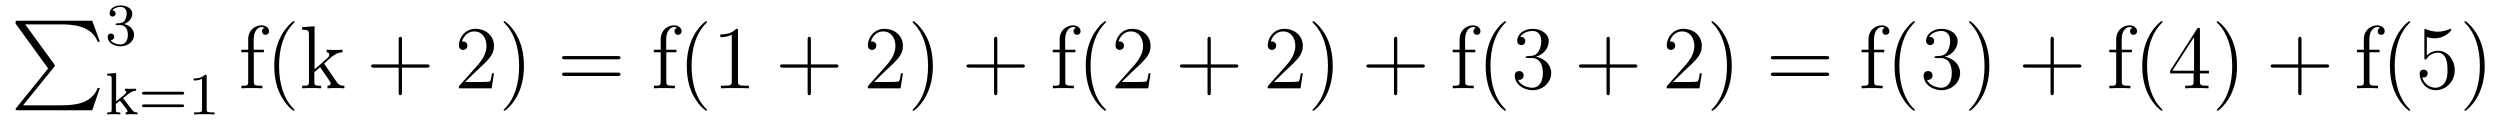 <?xml version='1.0'?>
<!-- This file was generated by dvisvgm 1.9.2 -->
<svg height='16pt' version='1.1' viewBox='0 -16 333 16' width='333pt' xmlns='http://www.w3.org/2000/svg' xmlns:xlink='http://www.w3.org/1999/xlink'>
<g id='page1'>
<g transform='matrix(1 0 0 1 -127 650)'>
<path d='M133.414 -656.879L129.18 -651.645C129.086 -651.519 129.07 -651.504 129.07 -651.441C129.07 -651.316 129.18 -651.316 129.398 -651.316H139.289L140.305 -654.285H140.008C139.711 -653.394 138.914 -652.66 137.898 -652.316C137.711 -652.254 136.883 -651.973 135.133 -651.973H130.07L134.211 -657.082C134.289 -657.191 134.305 -657.223 134.305 -657.285C134.305 -657.332 134.305 -657.332 134.227 -657.441L130.352 -662.754H135.07C136.43 -662.754 139.18 -662.676 140.008 -660.441H140.305L139.289 -663.238H129.398C129.07 -663.238 129.07 -663.223 129.07 -662.863L133.414 -656.879ZM140.996 -663.238' fill-rule='evenodd'/>
<path d='M143.016 -662.656C143.641 -662.656 144.031 -662.187 144.031 -661.359C144.031 -660.359 143.469 -660.078 143.047 -660.078C142.609 -660.078 142.016 -660.234 141.734 -660.656C142.031 -660.656 142.219 -660.828 142.219 -661.094C142.219 -661.344 142.047 -661.531 141.781 -661.531C141.578 -661.531 141.344 -661.406 141.344 -661.078C141.344 -660.328 142.156 -659.828 143.063 -659.828C144.125 -659.828 144.859 -660.562 144.859 -661.359C144.859 -662.016 144.344 -662.625 143.531 -662.797C144.156 -663.016 144.625 -663.562 144.625 -664.203C144.625 -664.828 143.906 -665.281 143.078 -665.281C142.234 -665.281 141.594 -664.828 141.594 -664.219C141.594 -663.922 141.781 -663.797 142 -663.797C142.234 -663.797 142.406 -663.969 142.406 -664.203C142.406 -664.5 142.141 -664.609 141.969 -664.625C142.297 -665.047 142.922 -665.078 143.063 -665.078C143.266 -665.078 143.875 -665.016 143.875 -664.203C143.875 -663.641 143.641 -663.312 143.531 -663.172C143.281 -662.937 143.109 -662.922 142.625 -662.891C142.469 -662.875 142.406 -662.875 142.406 -662.766C142.406 -662.656 142.484 -662.656 142.609 -662.656H143.016ZM145.199 -660' fill-rule='evenodd'/>
<path d='M143.391 -652.918L144.063 -653.465C144.594 -653.871 144.922 -653.918 145.125 -653.918V-654.184C144.938 -654.168 144.828 -654.168 144.5 -654.168C144.109 -654.168 144 -654.168 143.641 -654.184V-653.918C143.797 -653.918 143.828 -653.809 143.828 -653.762C143.828 -653.605 143.672 -653.465 143.609 -653.418L142.469 -652.496V-656.277L141.281 -656.184V-655.934C141.813 -655.934 141.875 -655.871 141.875 -655.48V-651.387C141.875 -651.027 141.781 -651.027 141.281 -651.027V-650.762C141.594 -650.793 142.016 -650.793 142.156 -650.793C142.313 -650.793 142.719 -650.793 143.031 -650.762V-651.027C142.531 -651.027 142.437 -651.027 142.437 -651.387V-652.152L142.969 -652.574C143 -652.574 143.203 -652.309 143.328 -652.152C143.453 -651.981 143.578 -651.824 143.703 -651.668C143.813 -651.512 143.984 -651.309 143.984 -651.184C143.984 -651.043 143.828 -651.027 143.734 -651.027V-650.762C144.078 -650.793 144.438 -650.793 144.563 -650.793C144.875 -650.793 145.031 -650.793 145.313 -650.762V-651.027C144.969 -651.027 144.828 -651.059 144.547 -651.434L143.391 -652.918ZM151.25 -653.402C151.359 -653.402 151.531 -653.402 151.531 -653.59C151.531 -653.777 151.328 -653.777 151.219 -653.777H146.219C146.094 -653.777 145.906 -653.777 145.906 -653.59C145.906 -653.402 146.063 -653.402 146.187 -653.402H151.25ZM151.219 -651.73C151.328 -651.73 151.531 -651.73 151.531 -651.902C151.531 -652.09 151.359 -652.09 151.25 -652.09H146.187C146.063 -652.09 145.906 -652.09 145.906 -651.902C145.906 -651.73 146.094 -651.73 146.219 -651.73H151.219ZM154.535 -655.824C154.535 -656.043 154.52 -656.043 154.301 -656.043C153.973 -655.731 153.551 -655.543 152.801 -655.543V-655.277C153.02 -655.277 153.441 -655.277 153.91 -655.496V-651.418C153.91 -651.121 153.879 -651.027 153.129 -651.027H152.848V-650.762C153.176 -650.793 153.848 -650.793 154.207 -650.793C154.566 -650.793 155.254 -650.793 155.582 -650.762V-651.027H155.316C154.551 -651.027 154.535 -651.121 154.535 -651.418V-655.824ZM156.234 -650.762' fill-rule='evenodd'/>
<path d='M160.809 -659.035H162.152V-659.379H160.793V-660.77C160.793 -661.848 161.34 -662.394 161.824 -662.394C161.918 -662.394 162.105 -662.363 162.246 -662.301C162.199 -662.285 161.902 -662.176 161.902 -661.832C161.902 -661.551 162.09 -661.363 162.355 -661.363C162.652 -661.363 162.84 -661.551 162.84 -661.848C162.84 -662.285 162.402 -662.629 161.84 -662.629C160.996 -662.629 160.059 -661.988 160.059 -660.77V-659.379H159.137V-659.035H160.059V-655.113C160.059 -654.582 159.934 -654.582 159.152 -654.582V-654.238C159.496 -654.27 160.137 -654.27 160.496 -654.27C160.824 -654.27 161.668 -654.27 161.949 -654.238V-654.582H161.699C160.84 -654.582 160.809 -654.723 160.809 -655.145V-659.035ZM166.234 -651.348C166.234 -651.379 166.234 -651.395 166.031 -651.598C164.844 -652.801 164.172 -654.77 164.172 -657.207C164.172 -659.52 164.734 -661.504 166.109 -662.91C166.234 -663.02 166.234 -663.051 166.234 -663.082C166.234 -663.16 166.172 -663.176 166.125 -663.176C165.969 -663.176 165 -662.316 164.406 -661.145C163.797 -659.941 163.531 -658.676 163.531 -657.207C163.531 -656.145 163.688 -654.723 164.313 -653.457C165.016 -652.02 166 -651.254 166.125 -651.254C166.172 -651.254 166.234 -651.27 166.234 -651.348ZM170.262 -657.395C170.262 -657.41 170.168 -657.504 170.168 -657.519C170.168 -657.551 170.918 -658.191 171.012 -658.285C171.84 -659.004 172.371 -659.019 172.621 -659.035V-659.379C172.371 -659.348 172.074 -659.348 171.715 -659.348C171.402 -659.348 170.793 -659.348 170.512 -659.379V-659.035C170.715 -659.019 170.871 -658.91 170.871 -658.723C170.871 -658.488 170.621 -658.269 170.621 -658.269L168.902 -656.769V-662.504L167.246 -662.379V-662.035C168.059 -662.035 168.152 -661.957 168.152 -661.363V-655.113C168.152 -654.582 168.027 -654.582 167.246 -654.582V-654.238C167.59 -654.27 168.152 -654.27 168.512 -654.27C168.871 -654.27 169.449 -654.27 169.777 -654.238V-654.582C169.012 -654.582 168.871 -654.582 168.871 -655.113V-656.379L169.637 -657.051L170.777 -655.41C170.965 -655.16 171.043 -655.02 171.043 -654.863C171.043 -654.645 170.871 -654.582 170.621 -654.582V-654.238C170.918 -654.27 171.512 -654.27 171.824 -654.27C172.34 -654.27 172.371 -654.27 172.871 -654.238V-654.582C172.559 -654.582 172.184 -654.582 171.855 -655.066L170.262 -657.395ZM173.035 -654.238' fill-rule='evenodd'/>
<path d='M180.543 -656.988H183.84C184.012 -656.988 184.215 -656.988 184.215 -657.207S184.012 -657.426 183.84 -657.426H180.543V-660.723C180.543 -660.894 180.543 -661.098 180.34 -661.098C180.105 -661.098 180.105 -660.894 180.105 -660.723V-657.426H176.824C176.652 -657.426 176.434 -657.426 176.434 -657.223C176.434 -656.988 176.637 -656.988 176.824 -656.988H180.105V-653.707C180.105 -653.535 180.105 -653.316 180.324 -653.316C180.543 -653.316 180.543 -653.52 180.543 -653.707V-656.988ZM184.91 -654.238' fill-rule='evenodd'/>
<path d='M192.8 -656.238H192.535C192.504 -656.035 192.41 -655.379 192.286 -655.191C192.208 -655.082 191.52 -655.082 191.16 -655.082H188.957C189.285 -655.363 190.004 -656.129 190.316 -656.41C192.128 -658.082 192.8 -658.691 192.8 -659.879C192.8 -661.254 191.707 -662.16 190.332 -662.16C188.941 -662.16 188.129 -660.988 188.129 -659.957C188.129 -659.348 188.66 -659.348 188.691 -659.348C188.941 -659.348 189.254 -659.535 189.254 -659.91C189.254 -660.254 189.035 -660.473 188.691 -660.473C188.582 -660.473 188.566 -660.473 188.535 -660.457C188.754 -661.269 189.395 -661.816 190.176 -661.816C191.191 -661.816 191.801 -660.973 191.801 -659.879C191.801 -658.863 191.223 -657.988 190.535 -657.223L188.129 -654.519V-654.238H192.488L192.8 -656.238ZM196.789 -657.207C196.789 -658.113 196.68 -659.598 196.008 -660.973C195.305 -662.41 194.321 -663.176 194.195 -663.176C194.148 -663.176 194.086 -663.16 194.086 -663.082C194.086 -663.051 194.086 -663.02 194.29 -662.816C195.476 -661.613 196.148 -659.645 196.148 -657.223C196.148 -654.91 195.586 -652.91 194.21 -651.504C194.086 -651.395 194.086 -651.379 194.086 -651.348C194.086 -651.27 194.148 -651.254 194.195 -651.254C194.352 -651.254 195.32 -652.098 195.914 -653.27C196.524 -654.488 196.789 -655.77 196.789 -657.207ZM197.988 -654.238' fill-rule='evenodd'/>
<path d='M209.274 -658.098C209.446 -658.098 209.648 -658.098 209.648 -658.316C209.648 -658.535 209.446 -658.535 209.274 -658.535H202.258C202.086 -658.535 201.868 -658.535 201.868 -658.332C201.868 -658.098 202.07 -658.098 202.258 -658.098H209.274ZM209.274 -655.879C209.446 -655.879 209.648 -655.879 209.648 -656.098C209.648 -656.332 209.446 -656.332 209.274 -656.332H202.258C202.086 -656.332 201.868 -656.332 201.868 -656.113C201.868 -655.879 202.07 -655.879 202.258 -655.879H209.274ZM210.343 -654.238' fill-rule='evenodd'/>
<path d='M215.754 -659.035H217.098V-659.379H215.738V-660.77C215.738 -661.848 216.286 -662.394 216.769 -662.394C216.863 -662.394 217.051 -662.363 217.192 -662.301C217.145 -662.285 216.847 -662.176 216.847 -661.832C216.847 -661.551 217.036 -661.363 217.301 -661.363C217.597 -661.363 217.786 -661.551 217.786 -661.848C217.786 -662.285 217.348 -662.629 216.785 -662.629C215.941 -662.629 215.004 -661.988 215.004 -660.77V-659.379H214.082V-659.035H215.004V-655.113C215.004 -654.582 214.879 -654.582 214.098 -654.582V-654.238C214.441 -654.27 215.082 -654.27 215.442 -654.27C215.77 -654.27 216.613 -654.27 216.894 -654.238V-654.582H216.644C215.785 -654.582 215.754 -654.723 215.754 -655.145V-659.035ZM221.179 -651.348C221.179 -651.379 221.179 -651.395 220.976 -651.598C219.79 -652.801 219.118 -654.77 219.118 -657.207C219.118 -659.52 219.679 -661.504 221.054 -662.91C221.179 -663.02 221.179 -663.051 221.179 -663.082C221.179 -663.16 221.117 -663.176 221.07 -663.176C220.914 -663.176 219.946 -662.316 219.352 -661.145C218.742 -659.941 218.477 -658.676 218.477 -657.207C218.477 -656.145 218.633 -654.723 219.258 -653.457C219.961 -652.02 220.945 -651.254 221.07 -651.254C221.117 -651.254 221.179 -651.27 221.179 -651.348ZM225.301 -661.879C225.301 -662.16 225.301 -662.16 225.05 -662.16C224.77 -661.848 224.176 -661.41 222.942 -661.41V-661.051C223.223 -661.051 223.817 -661.051 224.473 -661.363V-655.16C224.473 -654.723 224.442 -654.582 223.394 -654.582H223.02V-654.238C223.348 -654.27 224.504 -654.27 224.894 -654.27C225.286 -654.27 226.426 -654.27 226.754 -654.238V-654.582H226.379C225.332 -654.582 225.301 -654.723 225.301 -655.16V-661.879ZM227.742 -654.238' fill-rule='evenodd'/>
<path d='M235.012 -656.988H238.309C238.481 -656.988 238.684 -656.988 238.684 -657.207S238.481 -657.426 238.309 -657.426H235.012V-660.723C235.012 -660.894 235.012 -661.098 234.809 -661.098C234.575 -661.098 234.575 -660.894 234.575 -660.723V-657.426H231.293C231.121 -657.426 230.903 -657.426 230.903 -657.223C230.903 -656.988 231.106 -656.988 231.293 -656.988H234.575V-653.707C234.575 -653.535 234.575 -653.316 234.793 -653.316C235.012 -653.316 235.012 -653.52 235.012 -653.707V-656.988ZM239.378 -654.238' fill-rule='evenodd'/>
<path d='M247.27 -656.238H247.004C246.973 -656.035 246.878 -655.379 246.754 -655.191C246.676 -655.082 245.988 -655.082 245.629 -655.082H243.426C243.754 -655.363 244.472 -656.129 244.786 -656.41C246.598 -658.082 247.27 -658.691 247.27 -659.879C247.27 -661.254 246.175 -662.16 244.801 -662.16C243.41 -662.16 242.598 -660.988 242.598 -659.957C242.598 -659.348 243.128 -659.348 243.16 -659.348C243.41 -659.348 243.722 -659.535 243.722 -659.91C243.722 -660.254 243.504 -660.473 243.16 -660.473C243.05 -660.473 243.035 -660.473 243.004 -660.457C243.223 -661.269 243.863 -661.816 244.644 -661.816C245.66 -661.816 246.27 -660.973 246.27 -659.879C246.27 -658.863 245.692 -657.988 245.004 -657.223L242.598 -654.519V-654.238H246.958L247.27 -656.238ZM251.258 -657.207C251.258 -658.113 251.148 -659.598 250.476 -660.973C249.774 -662.41 248.789 -663.176 248.664 -663.176C248.617 -663.176 248.555 -663.16 248.555 -663.082C248.555 -663.051 248.555 -663.02 248.758 -662.816C249.946 -661.613 250.618 -659.645 250.618 -657.223C250.618 -654.91 250.055 -652.91 248.68 -651.504C248.555 -651.395 248.555 -651.379 248.555 -651.348C248.555 -651.27 248.617 -651.254 248.664 -651.254C248.82 -651.254 249.79 -652.098 250.382 -653.27C250.992 -654.488 251.258 -655.77 251.258 -657.207ZM252.457 -654.238' fill-rule='evenodd'/>
<path d='M259.843 -656.988H263.141C263.312 -656.988 263.515 -656.988 263.515 -657.207S263.312 -657.426 263.141 -657.426H259.843V-660.723C259.843 -660.894 259.843 -661.098 259.64 -661.098C259.406 -661.098 259.406 -660.894 259.406 -660.723V-657.426H256.126C255.953 -657.426 255.734 -657.426 255.734 -657.223C255.734 -656.988 255.937 -656.988 256.126 -656.988H259.406V-653.707C259.406 -653.535 259.406 -653.316 259.625 -653.316C259.843 -653.316 259.843 -653.52 259.843 -653.707V-656.988ZM264.211 -654.238' fill-rule='evenodd'/>
<path d='M268.898 -659.035H270.242V-659.379H268.883V-660.77C268.883 -661.848 269.43 -662.394 269.914 -662.394C270.008 -662.394 270.196 -662.363 270.336 -662.301C270.289 -662.285 269.992 -662.176 269.992 -661.832C269.992 -661.551 270.18 -661.363 270.445 -661.363C270.742 -661.363 270.93 -661.551 270.93 -661.848C270.93 -662.285 270.492 -662.629 269.929 -662.629C269.086 -662.629 268.148 -661.988 268.148 -660.77V-659.379H267.227V-659.035H268.148V-655.113C268.148 -654.582 268.024 -654.582 267.242 -654.582V-654.238C267.586 -654.27 268.226 -654.27 268.586 -654.27C268.914 -654.27 269.758 -654.27 270.04 -654.238V-654.582H269.789C268.93 -654.582 268.898 -654.723 268.898 -655.145V-659.035ZM274.325 -651.348C274.325 -651.379 274.325 -651.395 274.121 -651.598C272.934 -652.801 272.262 -654.77 272.262 -657.207C272.262 -659.52 272.825 -661.504 274.199 -662.91C274.325 -663.02 274.325 -663.051 274.325 -663.082C274.325 -663.16 274.261 -663.176 274.214 -663.176C274.058 -663.176 273.09 -662.316 272.496 -661.145C271.886 -659.941 271.621 -658.676 271.621 -657.207C271.621 -656.145 271.777 -654.723 272.402 -653.457C273.106 -652.02 274.09 -651.254 274.214 -651.254C274.261 -651.254 274.325 -651.27 274.325 -651.348ZM280.258 -656.238H279.992C279.961 -656.035 279.868 -655.379 279.742 -655.191C279.664 -655.082 278.976 -655.082 278.617 -655.082H276.414C276.742 -655.363 277.46 -656.129 277.774 -656.41C279.586 -658.082 280.258 -658.691 280.258 -659.879C280.258 -661.254 279.164 -662.16 277.789 -662.16C276.398 -662.16 275.586 -660.988 275.586 -659.957C275.586 -659.348 276.118 -659.348 276.149 -659.348C276.398 -659.348 276.71 -659.535 276.71 -659.91C276.71 -660.254 276.492 -660.473 276.149 -660.473C276.04 -660.473 276.024 -660.473 275.992 -660.457C276.211 -661.269 276.852 -661.816 277.633 -661.816C278.648 -661.816 279.258 -660.973 279.258 -659.879C279.258 -658.863 278.68 -657.988 277.992 -657.223L275.586 -654.519V-654.238H279.946L280.258 -656.238ZM280.886 -654.238' fill-rule='evenodd'/>
<path d='M288.277 -656.988H291.575C291.746 -656.988 291.949 -656.988 291.949 -657.207S291.746 -657.426 291.575 -657.426H288.277V-660.723C288.277 -660.894 288.277 -661.098 288.074 -661.098C287.84 -661.098 287.84 -660.894 287.84 -660.723V-657.426H284.558C284.387 -657.426 284.168 -657.426 284.168 -657.223C284.168 -656.988 284.371 -656.988 284.558 -656.988H287.84V-653.707C287.84 -653.535 287.84 -653.316 288.059 -653.316C288.277 -653.316 288.277 -653.52 288.277 -653.707V-656.988ZM292.644 -654.238' fill-rule='evenodd'/>
<path d='M300.535 -656.238H300.27C300.239 -656.035 300.144 -655.379 300.019 -655.191C299.941 -655.082 299.254 -655.082 298.895 -655.082H296.692C297.019 -655.363 297.738 -656.129 298.051 -656.41C299.863 -658.082 300.535 -658.691 300.535 -659.879C300.535 -661.254 299.442 -662.16 298.067 -662.16C296.676 -662.16 295.864 -660.988 295.864 -659.957C295.864 -659.348 296.394 -659.348 296.425 -659.348C296.676 -659.348 296.988 -659.535 296.988 -659.91C296.988 -660.254 296.77 -660.473 296.425 -660.473C296.316 -660.473 296.3 -660.473 296.269 -660.457C296.489 -661.269 297.128 -661.816 297.91 -661.816C298.926 -661.816 299.536 -660.973 299.536 -659.879C299.536 -658.863 298.957 -657.988 298.27 -657.223L295.864 -654.519V-654.238H300.223L300.535 -656.238ZM304.524 -657.207C304.524 -658.113 304.414 -659.598 303.742 -660.973C303.04 -662.41 302.054 -663.176 301.93 -663.176C301.883 -663.176 301.82 -663.16 301.82 -663.082C301.82 -663.051 301.82 -663.02 302.023 -662.816C303.211 -661.613 303.883 -659.645 303.883 -657.223C303.883 -654.91 303.32 -652.91 301.945 -651.504C301.82 -651.395 301.82 -651.379 301.82 -651.348C301.82 -651.27 301.883 -651.254 301.93 -651.254C302.086 -651.254 303.055 -652.098 303.648 -653.27C304.258 -654.488 304.524 -655.77 304.524 -657.207ZM305.723 -654.238' fill-rule='evenodd'/>
<path d='M313.114 -656.988H316.41C316.582 -656.988 316.786 -656.988 316.786 -657.207S316.582 -657.426 316.41 -657.426H313.114V-660.723C313.114 -660.894 313.114 -661.098 312.91 -661.098C312.676 -661.098 312.676 -660.894 312.676 -660.723V-657.426H309.395C309.223 -657.426 309.004 -657.426 309.004 -657.223C309.004 -656.988 309.208 -656.988 309.395 -656.988H312.676V-653.707C312.676 -653.535 312.676 -653.316 312.894 -653.316C313.114 -653.316 313.114 -653.52 313.114 -653.707V-656.988ZM317.48 -654.238' fill-rule='evenodd'/>
<path d='M322.168 -659.035H323.512V-659.379H322.152V-660.77C322.152 -661.848 322.699 -662.394 323.184 -662.394C323.278 -662.394 323.465 -662.363 323.605 -662.301C323.558 -662.285 323.262 -662.176 323.262 -661.832C323.262 -661.551 323.449 -661.363 323.714 -661.363C324.012 -661.363 324.199 -661.551 324.199 -661.848C324.199 -662.285 323.761 -662.629 323.2 -662.629C322.356 -662.629 321.418 -661.988 321.418 -660.77V-659.379H320.496V-659.035H321.418V-655.113C321.418 -654.582 321.293 -654.582 320.512 -654.582V-654.238C320.856 -654.27 321.496 -654.27 321.856 -654.27C322.183 -654.27 323.027 -654.27 323.309 -654.238V-654.582H323.059C322.199 -654.582 322.168 -654.723 322.168 -655.145V-659.035ZM327.594 -651.348C327.594 -651.379 327.594 -651.395 327.391 -651.598C326.203 -652.801 325.531 -654.77 325.531 -657.207C325.531 -659.52 326.094 -661.504 327.469 -662.91C327.594 -663.02 327.594 -663.051 327.594 -663.082C327.594 -663.16 327.532 -663.176 327.485 -663.176C327.328 -663.176 326.359 -662.316 325.765 -661.145C325.157 -659.941 324.89 -658.676 324.89 -657.207C324.89 -656.145 325.046 -654.723 325.672 -653.457C326.375 -652.02 327.359 -651.254 327.485 -651.254C327.532 -651.254 327.594 -651.27 327.594 -651.348ZM330.464 -658.52C330.262 -658.504 330.215 -658.488 330.215 -658.379C330.215 -658.269 330.277 -658.269 330.496 -658.269H331.043C332.059 -658.269 332.512 -657.426 332.512 -656.285C332.512 -654.723 331.699 -654.316 331.121 -654.316C330.542 -654.316 329.558 -654.582 329.215 -655.363C329.605 -655.316 329.95 -655.52 329.95 -655.957C329.95 -656.301 329.699 -656.535 329.356 -656.535C329.075 -656.535 328.762 -656.379 328.762 -655.926C328.762 -654.863 329.825 -653.988 331.152 -653.988C332.574 -653.988 333.622 -655.066 333.622 -656.27C333.622 -657.379 332.73 -658.238 331.59 -658.441C332.621 -658.738 333.293 -659.598 333.293 -660.535C333.293 -661.473 332.324 -662.16 331.168 -662.16C329.965 -662.16 329.09 -661.441 329.09 -660.566C329.09 -660.098 329.465 -659.988 329.636 -659.988C329.887 -659.988 330.168 -660.176 330.168 -660.535C330.168 -660.91 329.887 -661.082 329.621 -661.082C329.558 -661.082 329.527 -661.082 329.496 -661.066C329.95 -661.879 331.074 -661.879 331.121 -661.879C331.528 -661.879 332.293 -661.707 332.293 -660.535C332.293 -660.301 332.262 -659.645 331.918 -659.129C331.559 -658.598 331.152 -658.566 330.824 -658.551L330.464 -658.52ZM334.157 -654.238' fill-rule='evenodd'/>
<path d='M341.425 -656.988H344.723C344.894 -656.988 345.097 -656.988 345.097 -657.207S344.894 -657.426 344.723 -657.426H341.425V-660.723C341.425 -660.894 341.425 -661.098 341.222 -661.098C340.988 -661.098 340.988 -660.894 340.988 -660.723V-657.426H337.708C337.535 -657.426 337.316 -657.426 337.316 -657.223C337.316 -656.988 337.519 -656.988 337.708 -656.988H340.988V-653.707C340.988 -653.535 340.988 -653.316 341.207 -653.316C341.425 -653.316 341.425 -653.52 341.425 -653.707V-656.988ZM345.793 -654.238' fill-rule='evenodd'/>
<path d='M353.683 -656.238H353.418C353.387 -656.035 353.293 -655.379 353.168 -655.191C353.09 -655.082 352.403 -655.082 352.043 -655.082H349.84C350.168 -655.363 350.887 -656.129 351.199 -656.41C353.011 -658.082 353.683 -658.691 353.683 -659.879C353.683 -661.254 352.59 -662.16 351.215 -662.16C349.824 -662.16 349.012 -660.988 349.012 -659.957C349.012 -659.348 349.543 -659.348 349.574 -659.348C349.824 -659.348 350.137 -659.535 350.137 -659.91C350.137 -660.254 349.918 -660.473 349.574 -660.473C349.465 -660.473 349.45 -660.473 349.418 -660.457C349.637 -661.269 350.278 -661.816 351.059 -661.816C352.074 -661.816 352.684 -660.973 352.684 -659.879C352.684 -658.863 352.105 -657.988 351.418 -657.223L349.012 -654.519V-654.238H353.371L353.683 -656.238ZM357.672 -657.207C357.672 -658.113 357.563 -659.598 356.891 -660.973C356.188 -662.41 355.204 -663.176 355.078 -663.176C355.031 -663.176 354.968 -663.16 354.968 -663.082C354.968 -663.051 354.968 -663.02 355.172 -662.816C356.359 -661.613 357.031 -659.645 357.031 -657.223C357.031 -654.91 356.468 -652.91 355.093 -651.504C354.968 -651.395 354.968 -651.379 354.968 -651.348C354.968 -651.27 355.031 -651.254 355.078 -651.254C355.235 -651.254 356.203 -652.098 356.797 -653.27C357.407 -654.488 357.672 -655.77 357.672 -657.207ZM358.871 -654.238' fill-rule='evenodd'/>
<path d='M370.277 -658.098C370.45 -658.098 370.652 -658.098 370.652 -658.316C370.652 -658.535 370.45 -658.535 370.277 -658.535H363.262C363.09 -658.535 362.872 -658.535 362.872 -658.332C362.872 -658.098 363.074 -658.098 363.262 -658.098H370.277ZM370.277 -655.879C370.45 -655.879 370.652 -655.879 370.652 -656.098C370.652 -656.332 370.45 -656.332 370.277 -656.332H363.262C363.09 -656.332 362.872 -656.332 362.872 -656.113C362.872 -655.879 363.074 -655.879 363.262 -655.879H370.277ZM371.347 -654.238' fill-rule='evenodd'/>
<path d='M376.633 -659.035H377.976V-659.379H376.618V-660.77C376.618 -661.848 377.164 -662.394 377.648 -662.394C377.742 -662.394 377.929 -662.363 378.071 -662.301C378.024 -662.285 377.726 -662.176 377.726 -661.832C377.726 -661.551 377.914 -661.363 378.18 -661.363C378.476 -661.363 378.664 -661.551 378.664 -661.848C378.664 -662.285 378.227 -662.629 377.664 -662.629C376.82 -662.629 375.883 -661.988 375.883 -660.77V-659.379H374.96V-659.035H375.883V-655.113C375.883 -654.582 375.758 -654.582 374.976 -654.582V-654.238C375.32 -654.27 375.961 -654.27 376.32 -654.27C376.649 -654.27 377.492 -654.27 377.773 -654.238V-654.582H377.524C376.664 -654.582 376.633 -654.723 376.633 -655.145V-659.035ZM382.058 -651.348C382.058 -651.379 382.058 -651.395 381.856 -651.598C380.668 -652.801 379.996 -654.77 379.996 -657.207C379.996 -659.52 380.558 -661.504 381.934 -662.91C382.058 -663.02 382.058 -663.051 382.058 -663.082C382.058 -663.16 381.996 -663.176 381.949 -663.176C381.793 -663.176 380.825 -662.316 380.231 -661.145C379.621 -659.941 379.356 -658.676 379.356 -657.207C379.356 -656.145 379.512 -654.723 380.137 -653.457C380.84 -652.02 381.824 -651.254 381.949 -651.254C381.996 -651.254 382.058 -651.27 382.058 -651.348ZM384.93 -658.52C384.726 -658.504 384.679 -658.488 384.679 -658.379C384.679 -658.269 384.743 -658.269 384.961 -658.269H385.508C386.524 -658.269 386.976 -657.426 386.976 -656.285C386.976 -654.723 386.164 -654.316 385.586 -654.316C385.008 -654.316 384.024 -654.582 383.68 -655.363C384.071 -655.316 384.414 -655.52 384.414 -655.957C384.414 -656.301 384.164 -656.535 383.82 -656.535C383.539 -656.535 383.226 -656.379 383.226 -655.926C383.226 -654.863 384.289 -653.988 385.618 -653.988C387.04 -653.988 388.086 -655.066 388.086 -656.27C388.086 -657.379 387.196 -658.238 386.054 -658.441C387.086 -658.738 387.758 -659.598 387.758 -660.535C387.758 -661.473 386.789 -662.16 385.633 -662.16C384.43 -662.16 383.555 -661.441 383.555 -660.566C383.555 -660.098 383.929 -659.988 384.102 -659.988C384.352 -659.988 384.632 -660.176 384.632 -660.535C384.632 -660.91 384.352 -661.082 384.086 -661.082C384.024 -661.082 383.993 -661.082 383.96 -661.066C384.414 -661.879 385.54 -661.879 385.586 -661.879C385.992 -661.879 386.758 -661.707 386.758 -660.535C386.758 -660.301 386.726 -659.645 386.383 -659.129C386.023 -658.598 385.618 -658.566 385.289 -658.551L384.93 -658.52ZM391.98 -657.207C391.98 -658.113 391.871 -659.598 391.199 -660.973C390.496 -662.41 389.512 -663.176 389.387 -663.176C389.34 -663.176 389.278 -663.16 389.278 -663.082C389.278 -663.051 389.278 -663.02 389.48 -662.816C390.668 -661.613 391.34 -659.645 391.34 -657.223C391.34 -654.91 390.778 -652.91 389.402 -651.504C389.278 -651.395 389.278 -651.379 389.278 -651.348C389.278 -651.27 389.34 -651.254 389.387 -651.254C389.543 -651.254 390.511 -652.098 391.105 -653.27C391.715 -654.488 391.98 -655.77 391.98 -657.207ZM393.18 -654.238' fill-rule='evenodd'/>
<path d='M400.571 -656.988H403.867C404.039 -656.988 404.243 -656.988 404.243 -657.207S404.039 -657.426 403.867 -657.426H400.571V-660.723C400.571 -660.894 400.571 -661.098 400.367 -661.098C400.133 -661.098 400.133 -660.894 400.133 -660.723V-657.426H396.852C396.679 -657.426 396.461 -657.426 396.461 -657.223C396.461 -656.988 396.664 -656.988 396.852 -656.988H400.133V-653.707C400.133 -653.535 400.133 -653.316 400.351 -653.316C400.571 -653.316 400.571 -653.52 400.571 -653.707V-656.988ZM404.938 -654.238' fill-rule='evenodd'/>
<path d='M409.625 -659.035H410.969V-659.379H409.609V-660.77C409.609 -661.848 410.156 -662.394 410.641 -662.394C410.735 -662.394 410.922 -662.363 411.062 -662.301C411.016 -662.285 410.719 -662.176 410.719 -661.832C410.719 -661.551 410.906 -661.363 411.172 -661.363C411.469 -661.363 411.656 -661.551 411.656 -661.848C411.656 -662.285 411.218 -662.629 410.657 -662.629C409.812 -662.629 408.875 -661.988 408.875 -660.77V-659.379H407.953V-659.035H408.875V-655.113C408.875 -654.582 408.75 -654.582 407.969 -654.582V-654.238C408.312 -654.27 408.953 -654.27 409.313 -654.27C409.64 -654.27 410.484 -654.27 410.766 -654.238V-654.582H410.515C409.656 -654.582 409.625 -654.723 409.625 -655.145V-659.035ZM415.051 -651.348C415.051 -651.379 415.051 -651.395 414.847 -651.598C413.66 -652.801 412.988 -654.77 412.988 -657.207C412.988 -659.52 413.551 -661.504 414.925 -662.91C415.051 -663.02 415.051 -663.051 415.051 -663.082C415.051 -663.16 414.989 -663.176 414.942 -663.176C414.785 -663.176 413.816 -662.316 413.222 -661.145C412.613 -659.941 412.348 -658.676 412.348 -657.207C412.348 -656.145 412.504 -654.723 413.129 -653.457C413.832 -652.02 414.816 -651.254 414.942 -651.254C414.989 -651.254 415.051 -651.27 415.051 -651.348ZM420.031 -662.004C420.031 -662.223 420.031 -662.285 419.875 -662.285C419.782 -662.285 419.735 -662.285 419.641 -662.145L416.063 -656.582V-656.223H419.188V-655.145C419.188 -654.707 419.172 -654.582 418.297 -654.582H418.062V-654.238C418.328 -654.27 419.281 -654.27 419.609 -654.27C419.938 -654.27 420.89 -654.27 421.172 -654.238V-654.582H420.937C420.078 -654.582 420.031 -654.707 420.031 -655.145V-656.223H421.235V-656.582H420.031V-662.004ZM419.25 -661.066V-656.582H416.359L419.25 -661.066ZM424.973 -657.207C424.973 -658.113 424.864 -659.598 424.192 -660.973C423.488 -662.41 422.504 -663.176 422.378 -663.176C422.332 -663.176 422.269 -663.16 422.269 -663.082C422.269 -663.051 422.269 -663.02 422.473 -662.816C423.66 -661.613 424.332 -659.645 424.332 -657.223C424.332 -654.91 423.769 -652.91 422.394 -651.504C422.269 -651.395 422.269 -651.379 422.269 -651.348C422.269 -651.27 422.332 -651.254 422.378 -651.254C422.536 -651.254 423.504 -652.098 424.098 -653.27C424.708 -654.488 424.973 -655.77 424.973 -657.207ZM426.172 -654.238' fill-rule='evenodd'/>
<path d='M433.562 -656.988H436.859C437.032 -656.988 437.234 -656.988 437.234 -657.207S437.032 -657.426 436.859 -657.426H433.562V-660.723C433.562 -660.894 433.562 -661.098 433.36 -661.098C433.126 -661.098 433.126 -660.894 433.126 -660.723V-657.426H429.844C429.672 -657.426 429.454 -657.426 429.454 -657.223C429.454 -656.988 429.656 -656.988 429.844 -656.988H433.126V-653.707C433.126 -653.535 433.126 -653.316 433.344 -653.316C433.562 -653.316 433.562 -653.52 433.562 -653.707V-656.988ZM437.929 -654.238' fill-rule='evenodd'/>
<path d='M442.613 -659.035H443.957V-659.379H442.597V-660.77C442.597 -661.848 443.144 -662.394 443.629 -662.394C443.723 -662.394 443.91 -662.363 444.05 -662.301C444.004 -662.285 443.707 -662.176 443.707 -661.832C443.707 -661.551 443.894 -661.363 444.16 -661.363C444.457 -661.363 444.644 -661.551 444.644 -661.848C444.644 -662.285 444.208 -662.629 443.645 -662.629C442.801 -662.629 441.863 -661.988 441.863 -660.77V-659.379H440.941V-659.035H441.863V-655.113C441.863 -654.582 441.738 -654.582 440.957 -654.582V-654.238C441.301 -654.27 441.942 -654.27 442.301 -654.27C442.628 -654.27 443.473 -654.27 443.754 -654.238V-654.582H443.504C442.644 -654.582 442.613 -654.723 442.613 -655.145V-659.035ZM448.039 -651.348C448.039 -651.379 448.039 -651.395 447.836 -651.598C446.648 -652.801 445.976 -654.77 445.976 -657.207C445.976 -659.52 446.539 -661.504 447.914 -662.91C448.039 -663.02 448.039 -663.051 448.039 -663.082C448.039 -663.16 447.977 -663.176 447.93 -663.176C447.774 -663.176 446.804 -662.316 446.21 -661.145C445.602 -659.941 445.336 -658.676 445.336 -657.207C445.336 -656.145 445.493 -654.723 446.117 -653.457C446.82 -652.02 447.805 -651.254 447.93 -651.254C447.977 -651.254 448.039 -651.27 448.039 -651.348ZM450.254 -661.066C450.754 -660.894 451.176 -660.894 451.316 -660.894C452.66 -660.894 453.52 -661.879 453.52 -662.051C453.52 -662.098 453.488 -662.16 453.426 -662.16C453.395 -662.16 453.379 -662.16 453.27 -662.113C452.598 -661.816 452.02 -661.785 451.708 -661.785C450.925 -661.785 450.364 -662.019 450.144 -662.113C450.05 -662.16 450.035 -662.16 450.019 -662.16C449.926 -662.16 449.926 -662.082 449.926 -661.895V-658.348C449.926 -658.129 449.926 -658.066 450.066 -658.066C450.128 -658.066 450.144 -658.082 450.254 -658.223C450.598 -658.707 451.16 -658.988 451.754 -658.988C452.378 -658.988 452.692 -658.41 452.785 -658.207C452.988 -657.738 453.004 -657.16 453.004 -656.707S453.004 -655.566 452.676 -655.035C452.41 -654.613 451.942 -654.316 451.41 -654.316C450.629 -654.316 449.848 -654.848 449.645 -655.723C449.707 -655.691 449.77 -655.676 449.832 -655.676C450.035 -655.676 450.364 -655.801 450.364 -656.207C450.364 -656.535 450.128 -656.723 449.832 -656.723C449.614 -656.723 449.3 -656.629 449.3 -656.16C449.3 -655.145 450.113 -653.988 451.441 -653.988C452.785 -653.988 453.973 -655.113 453.973 -656.629C453.973 -658.051 453.019 -659.238 451.77 -659.238C451.082 -659.238 450.551 -658.941 450.254 -658.598V-661.066ZM457.961 -657.207C457.961 -658.113 457.852 -659.598 457.18 -660.973C456.476 -662.41 455.492 -663.176 455.368 -663.176C455.321 -663.176 455.258 -663.16 455.258 -663.082C455.258 -663.051 455.258 -663.02 455.461 -662.816C456.648 -661.613 457.32 -659.645 457.32 -657.223C457.32 -654.91 456.758 -652.91 455.383 -651.504C455.258 -651.395 455.258 -651.379 455.258 -651.348C455.258 -651.27 455.321 -651.254 455.368 -651.254C455.524 -651.254 456.492 -652.098 457.086 -653.27C457.696 -654.488 457.961 -655.77 457.961 -657.207ZM459.16 -654.238' fill-rule='evenodd'/>
</g>
</g>
</svg>
